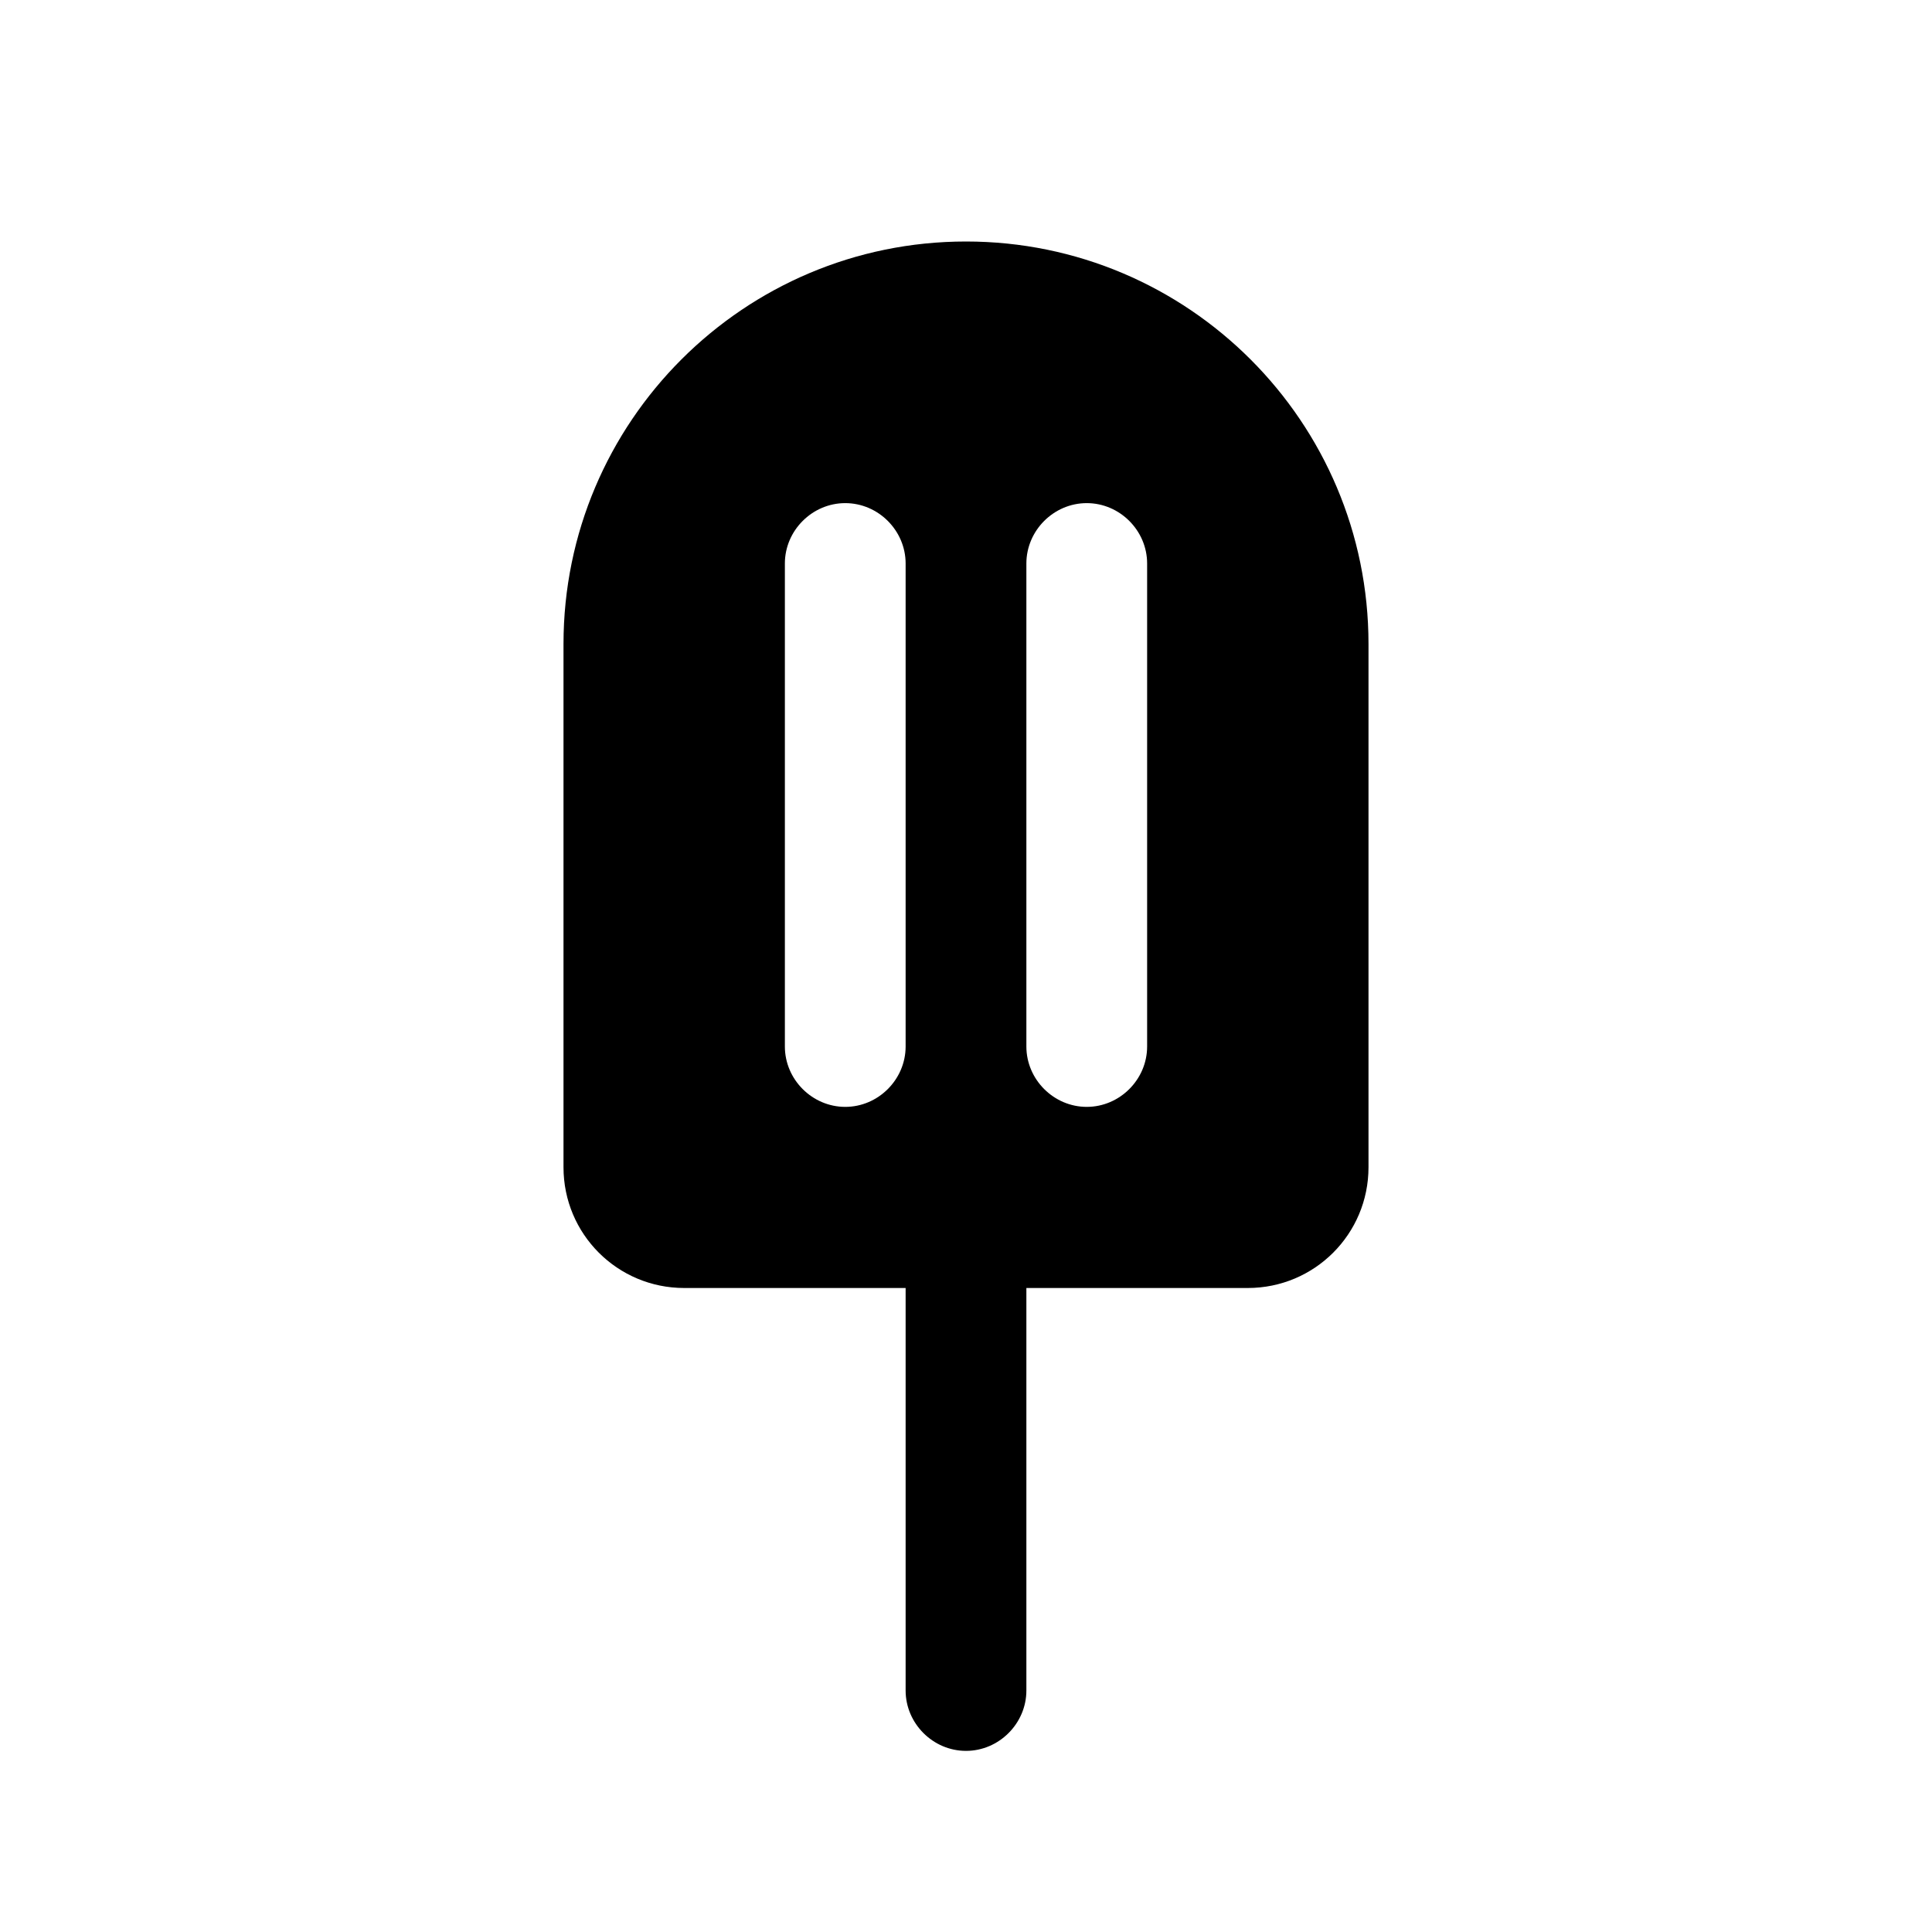 <svg width="24" height="24" viewBox="0 0 24 24" fill="none" xmlns="http://www.w3.org/2000/svg">
<path d="M12 3C9.24 3 7 5.24 7 8V14.5C7 15.33 7.67 16 8.5 16H11.25V21C11.25 21.41 11.59 21.75 12 21.75C12.41 21.75 12.75 21.41 12.75 21V16H15.5C16.33 16 17 15.33 17 14.5V8C17 5.24 14.76 3 12 3ZM10.5 13.75C10.09 13.75 9.75 13.41 9.75 13V7C9.75 6.59 10.09 6.25 10.5 6.25C10.91 6.25 11.25 6.59 11.25 7V13C11.25 13.41 10.91 13.75 10.5 13.75ZM14.25 13C14.25 13.41 13.91 13.75 13.5 13.75C13.09 13.75 12.75 13.41 12.75 13V7C12.75 6.59 13.09 6.25 13.5 6.25C13.91 6.25 14.25 6.59 14.25 7V13Z" fill="black"/>
</svg>
